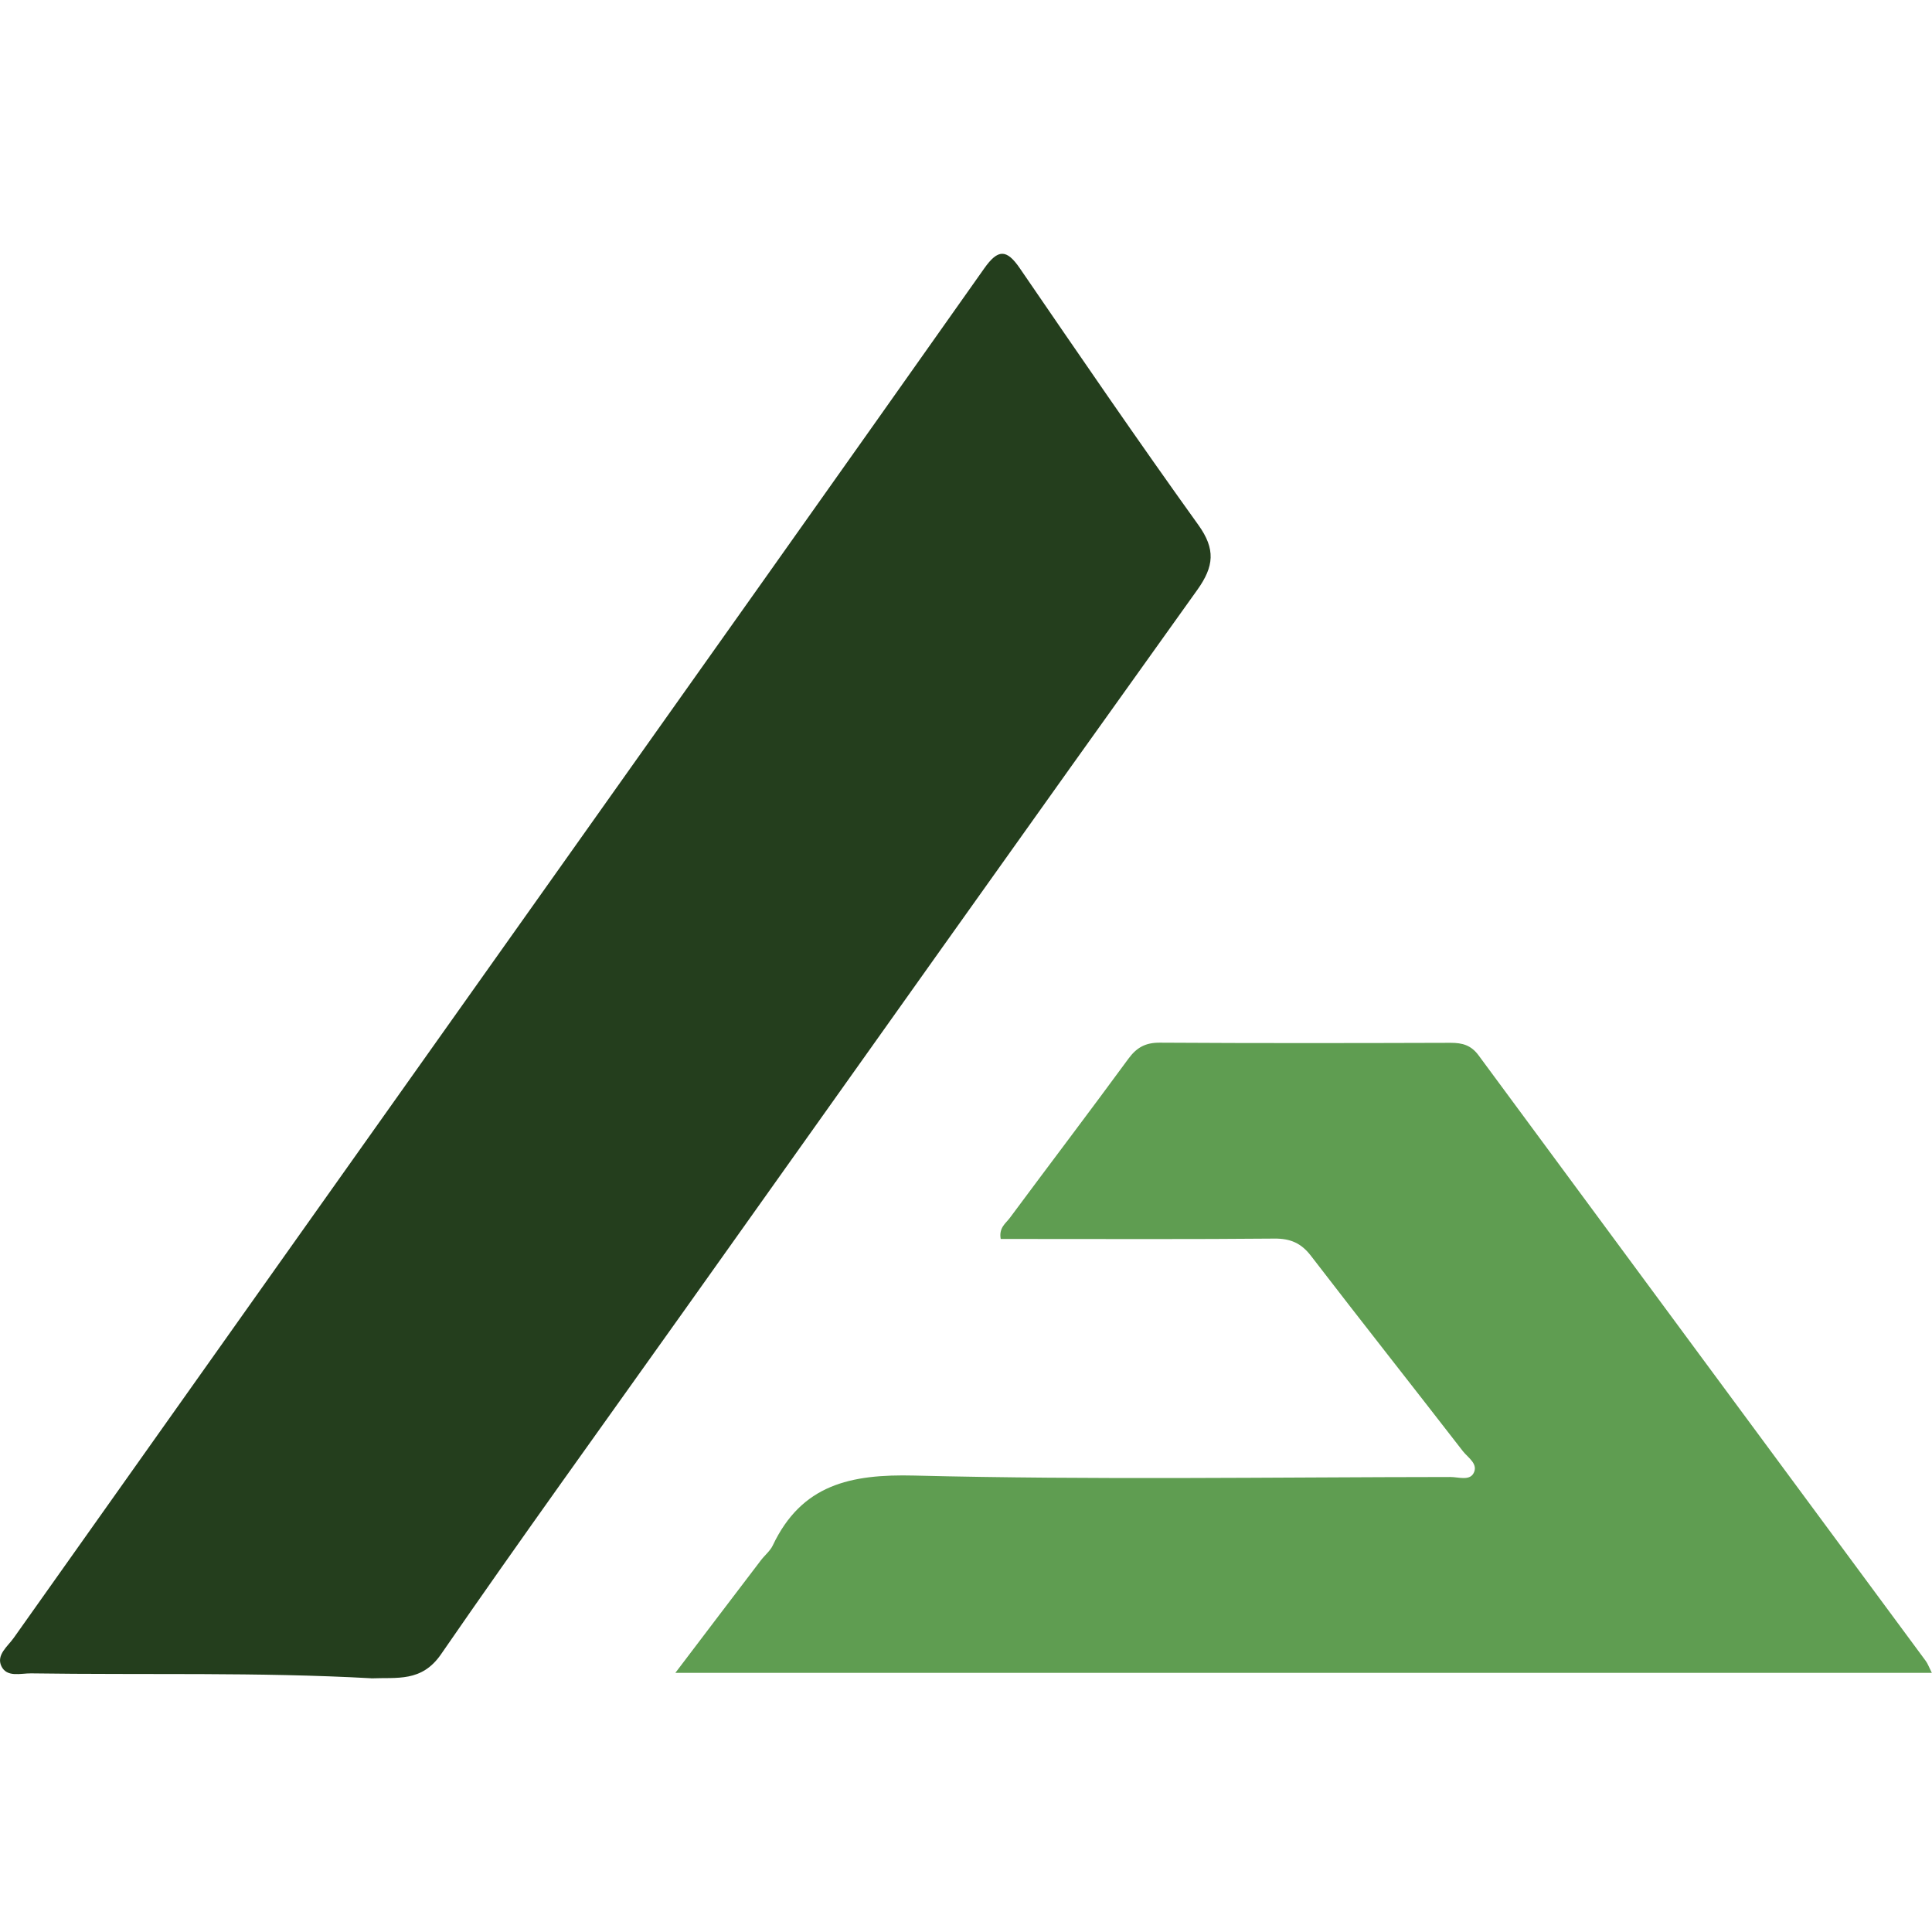 <?xml version="1.0" encoding="UTF-8"?><svg id="a" xmlns="http://www.w3.org/2000/svg" viewBox="0 0 256 256"><defs><style>.b{fill:#243e1d;}.b,.c{stroke-width:0px;}.c{fill:#5f9d51;}</style></defs><path class="b" d="m49.19,222.38c-15.01-.83-30.04-.43-45.06-.65-1.38-.02-3.22.58-3.95-.96-.7-1.49.85-2.62,1.64-3.74,23.54-33.24,47.11-66.46,70.68-99.69,19.32-27.25,38.66-54.49,57.92-81.78,1.81-2.56,2.95-2.58,4.7-.03,7.81,11.4,15.61,22.81,23.67,34.03,2.3,3.21,2.08,5.49-.14,8.6-22.73,31.76-45.32,63.61-67.95,95.44-10.79,15.18-21.7,30.28-32.27,45.61-2.57,3.72-5.85,3.03-9.23,3.18Z"/><path class="c" d="m256,221.66H89.49c4-5.27,7.66-10.1,11.33-14.91.51-.67,1.22-1.23,1.57-1.96,3.83-8.08,10.3-9.48,18.77-9.27,23.66.59,47.34.21,71.02.19,1.04,0,2.47.51,3.04-.44.75-1.26-.7-2.11-1.38-2.98-6.69-8.64-13.46-17.21-20.12-25.87-1.3-1.7-2.73-2.32-4.86-2.3-10.93.1-21.87.05-32.81.05-1.16,0-2.32,0-3.45,0-.27-1.49.67-2.07,1.2-2.78,5.22-7.04,10.53-14.02,15.71-21.09,1.1-1.5,2.26-2.15,4.16-2.14,12.86.08,25.72.06,38.57.02,1.55,0,2.69.32,3.68,1.66,19.73,26.76,39.5,53.49,59.25,80.24.27.36.42.81.82,1.61Z"/></svg>
